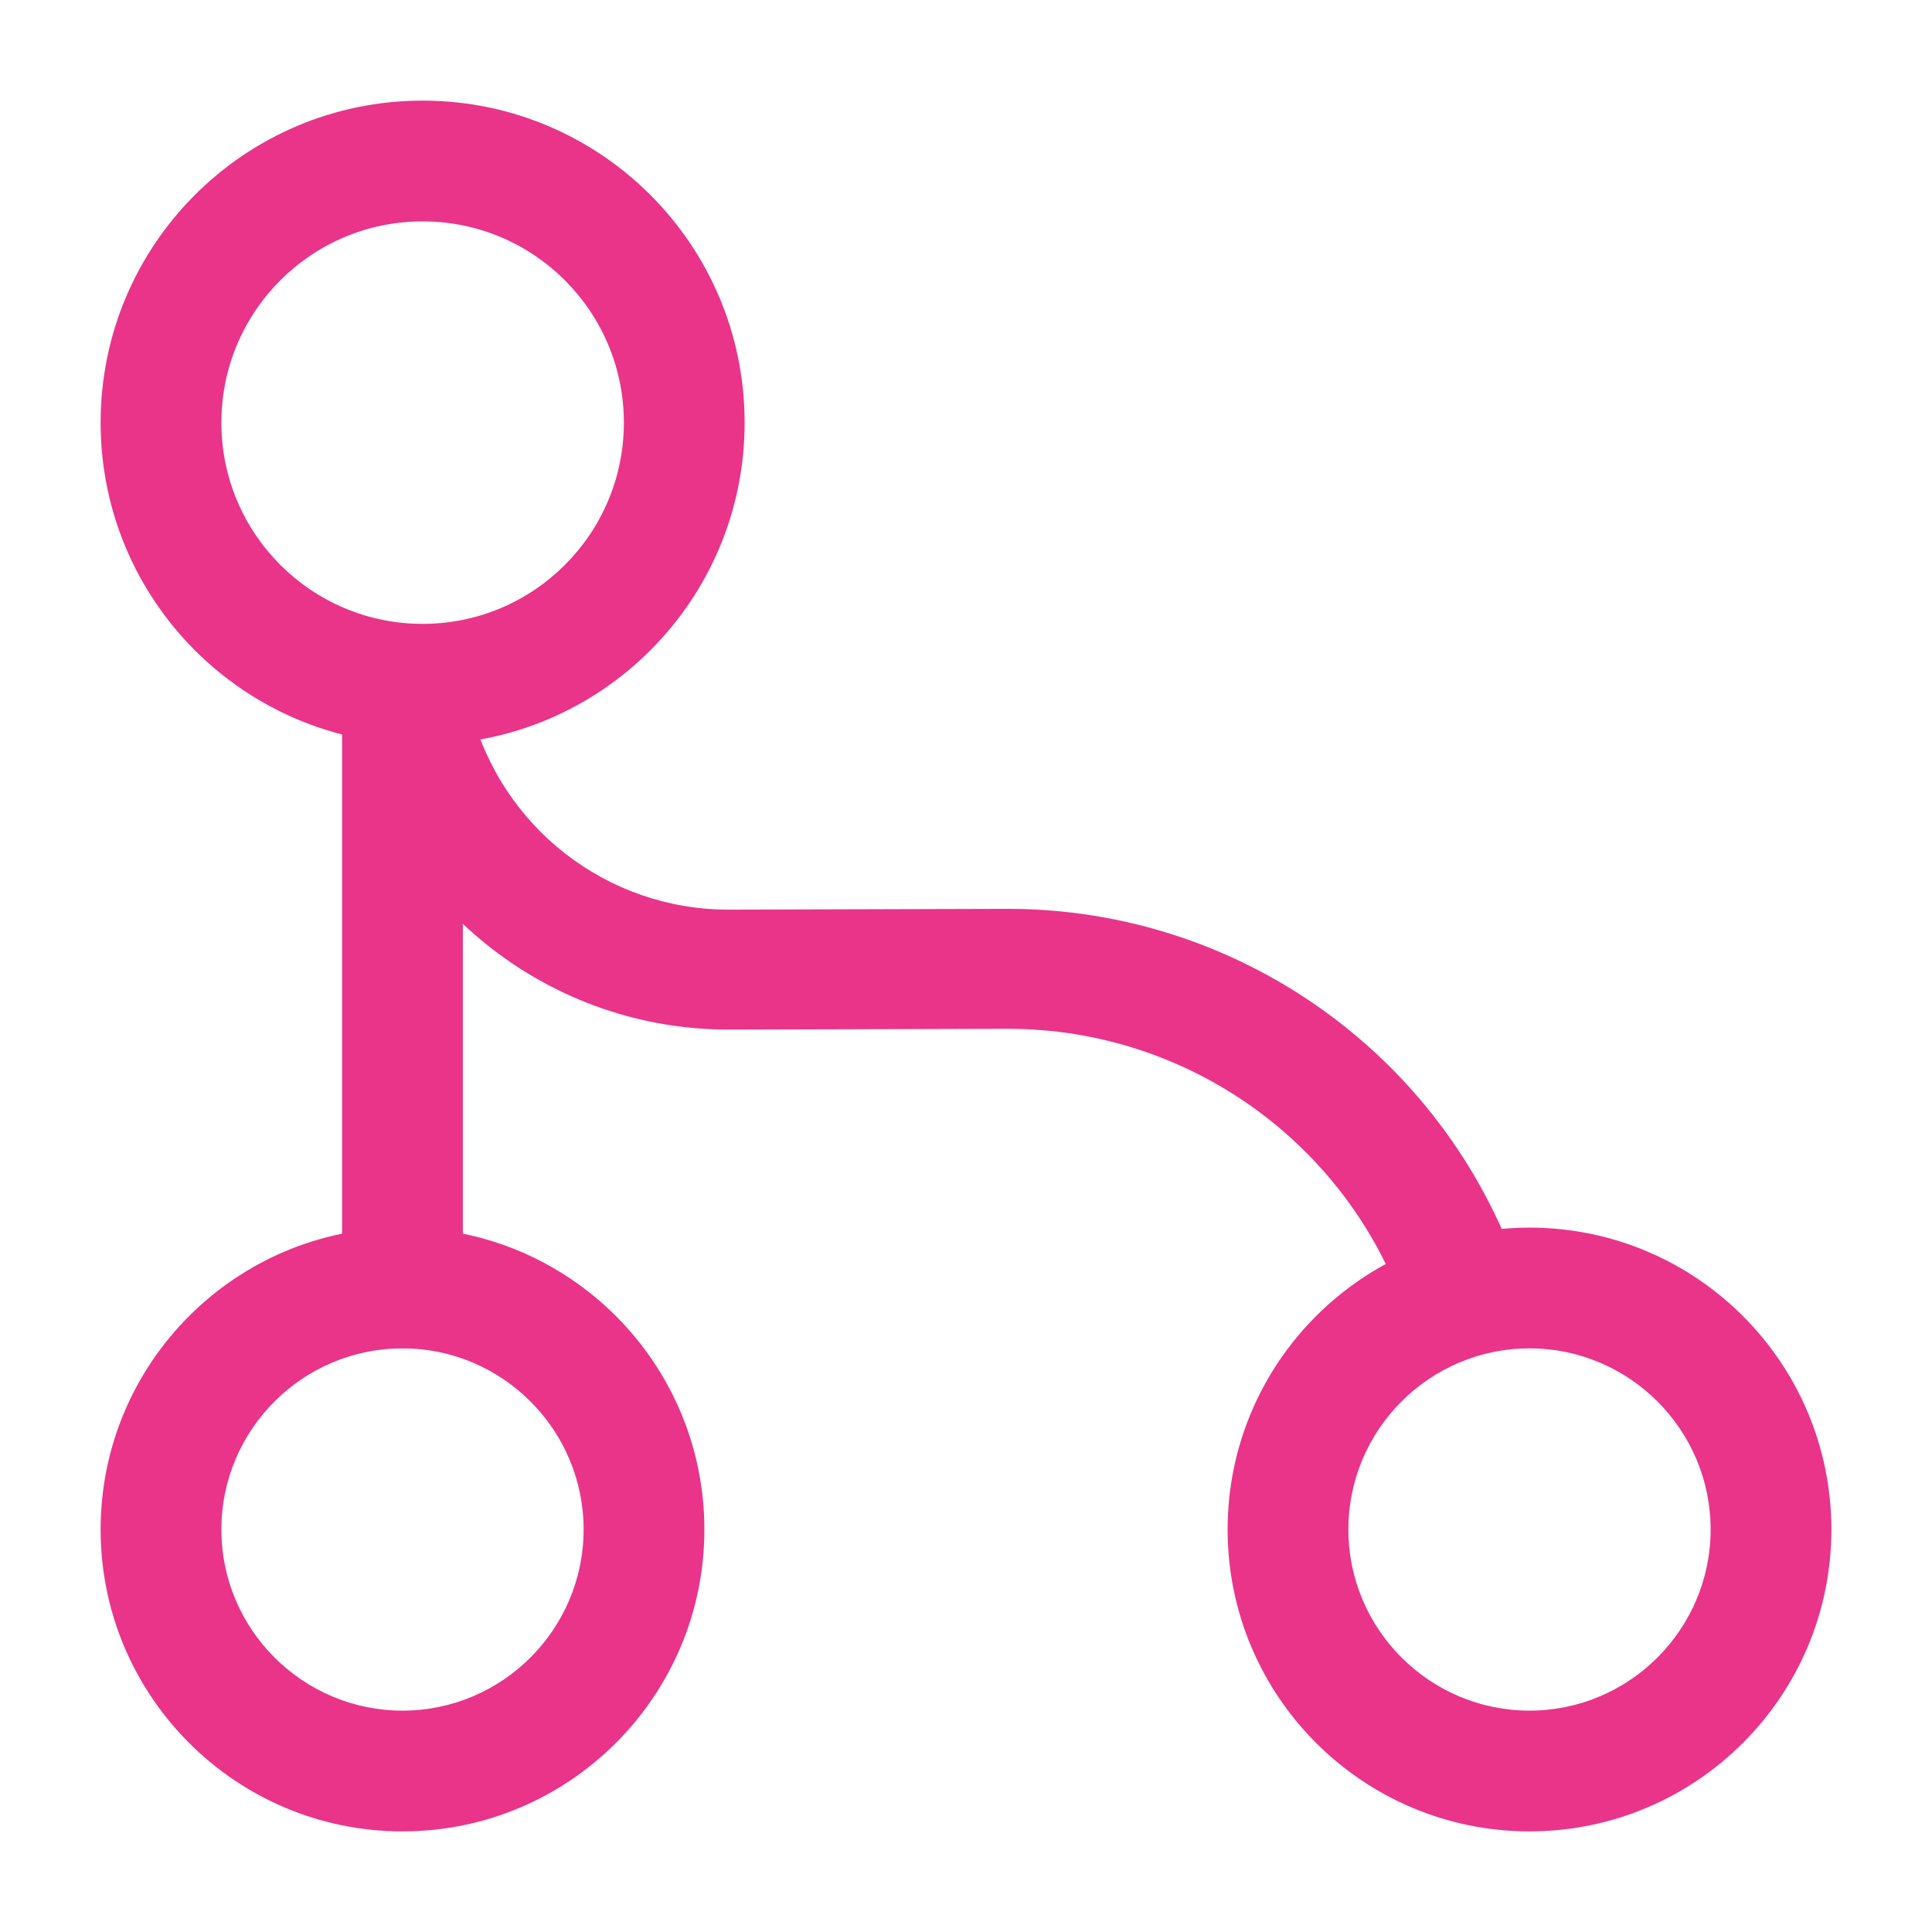<?xml version="1.0" encoding="UTF-8"?> <svg xmlns="http://www.w3.org/2000/svg" width="120" height="120" viewBox="0 0 120 120" fill="none"> <g clip-path="url(#clip0_1783_746)"> <path d="M25 83.75C22.95 83.75 21.25 82.05 21.25 80V45C21.25 42.95 22.95 41.25 25 41.25C27.05 41.25 28.75 42.95 28.75 45V80C28.75 82.05 27.05 83.75 25 83.75Z" fill="#E9348A"></path> <path d="M26.25 46.25C15.2 46.25 6.25 37.3 6.25 26.25C6.25 15.2 15.2 6.25 26.25 6.25C37.3 6.25 46.25 15.2 46.25 26.25C46.25 37.3 37.3 46.25 26.25 46.25ZM26.25 13.75C19.35 13.75 13.75 19.35 13.75 26.25C13.75 33.15 19.35 38.75 26.25 38.75C33.15 38.75 38.75 33.15 38.75 26.25C38.75 19.35 33.15 13.75 26.25 13.75Z" fill="#E9348A"></path> <path d="M25 113.75C14.65 113.75 6.25 105.35 6.25 95C6.25 84.65 14.65 76.25 25 76.25C35.35 76.25 43.75 84.65 43.75 95C43.75 105.35 35.35 113.75 25 113.75ZM25 83.75C18.8 83.75 13.75 88.8 13.75 95C13.75 101.2 18.8 106.25 25 106.25C31.2 106.25 36.25 101.2 36.25 95C36.25 88.8 31.2 83.75 25 83.75Z" fill="#E9348A"></path> <path d="M95 113.75C84.65 113.75 76.25 105.35 76.25 95C76.25 84.65 84.65 76.25 95 76.25C105.35 76.25 113.75 84.65 113.75 95C113.75 105.35 105.35 113.75 95 113.75ZM95 83.75C88.8 83.75 83.75 88.8 83.75 95C83.75 101.2 88.8 106.25 95 106.25C101.2 106.25 106.25 101.2 106.25 95C106.25 88.8 101.2 83.75 95 83.75Z" fill="#E9348A"></path> <path d="M90.85 83.95C89.3 83.95 87.85 83 87.3 81.45C83.65 70.95 73.751 63.9 62.6 63.9C62.55 63.9 62.55 63.9 62.501 63.9L45.35 63.95C45.3 63.95 45.3 63.95 45.251 63.95C34.3 63.95 24.75 56.55 22 45.95C21.5 43.95 22.701 41.9 24.701 41.4C26.701 40.9 28.75 42.1 29.25 44.1C31.151 51.4 37.7 56.5 45.251 56.5H45.3L62.45 56.45C62.501 56.45 62.55 56.45 62.6 56.45C76.9 56.45 89.65 65.5 94.35 79.05C95.05 81 94.001 83.15 92.05 83.8C91.65 83.85 91.251 83.95 90.85 83.95Z" fill="#E9348A"></path> </g> <defs> <clipPath id="clip0_1783_746"> <rect width="120" height="120" fill="white"></rect> </clipPath> </defs> </svg> 